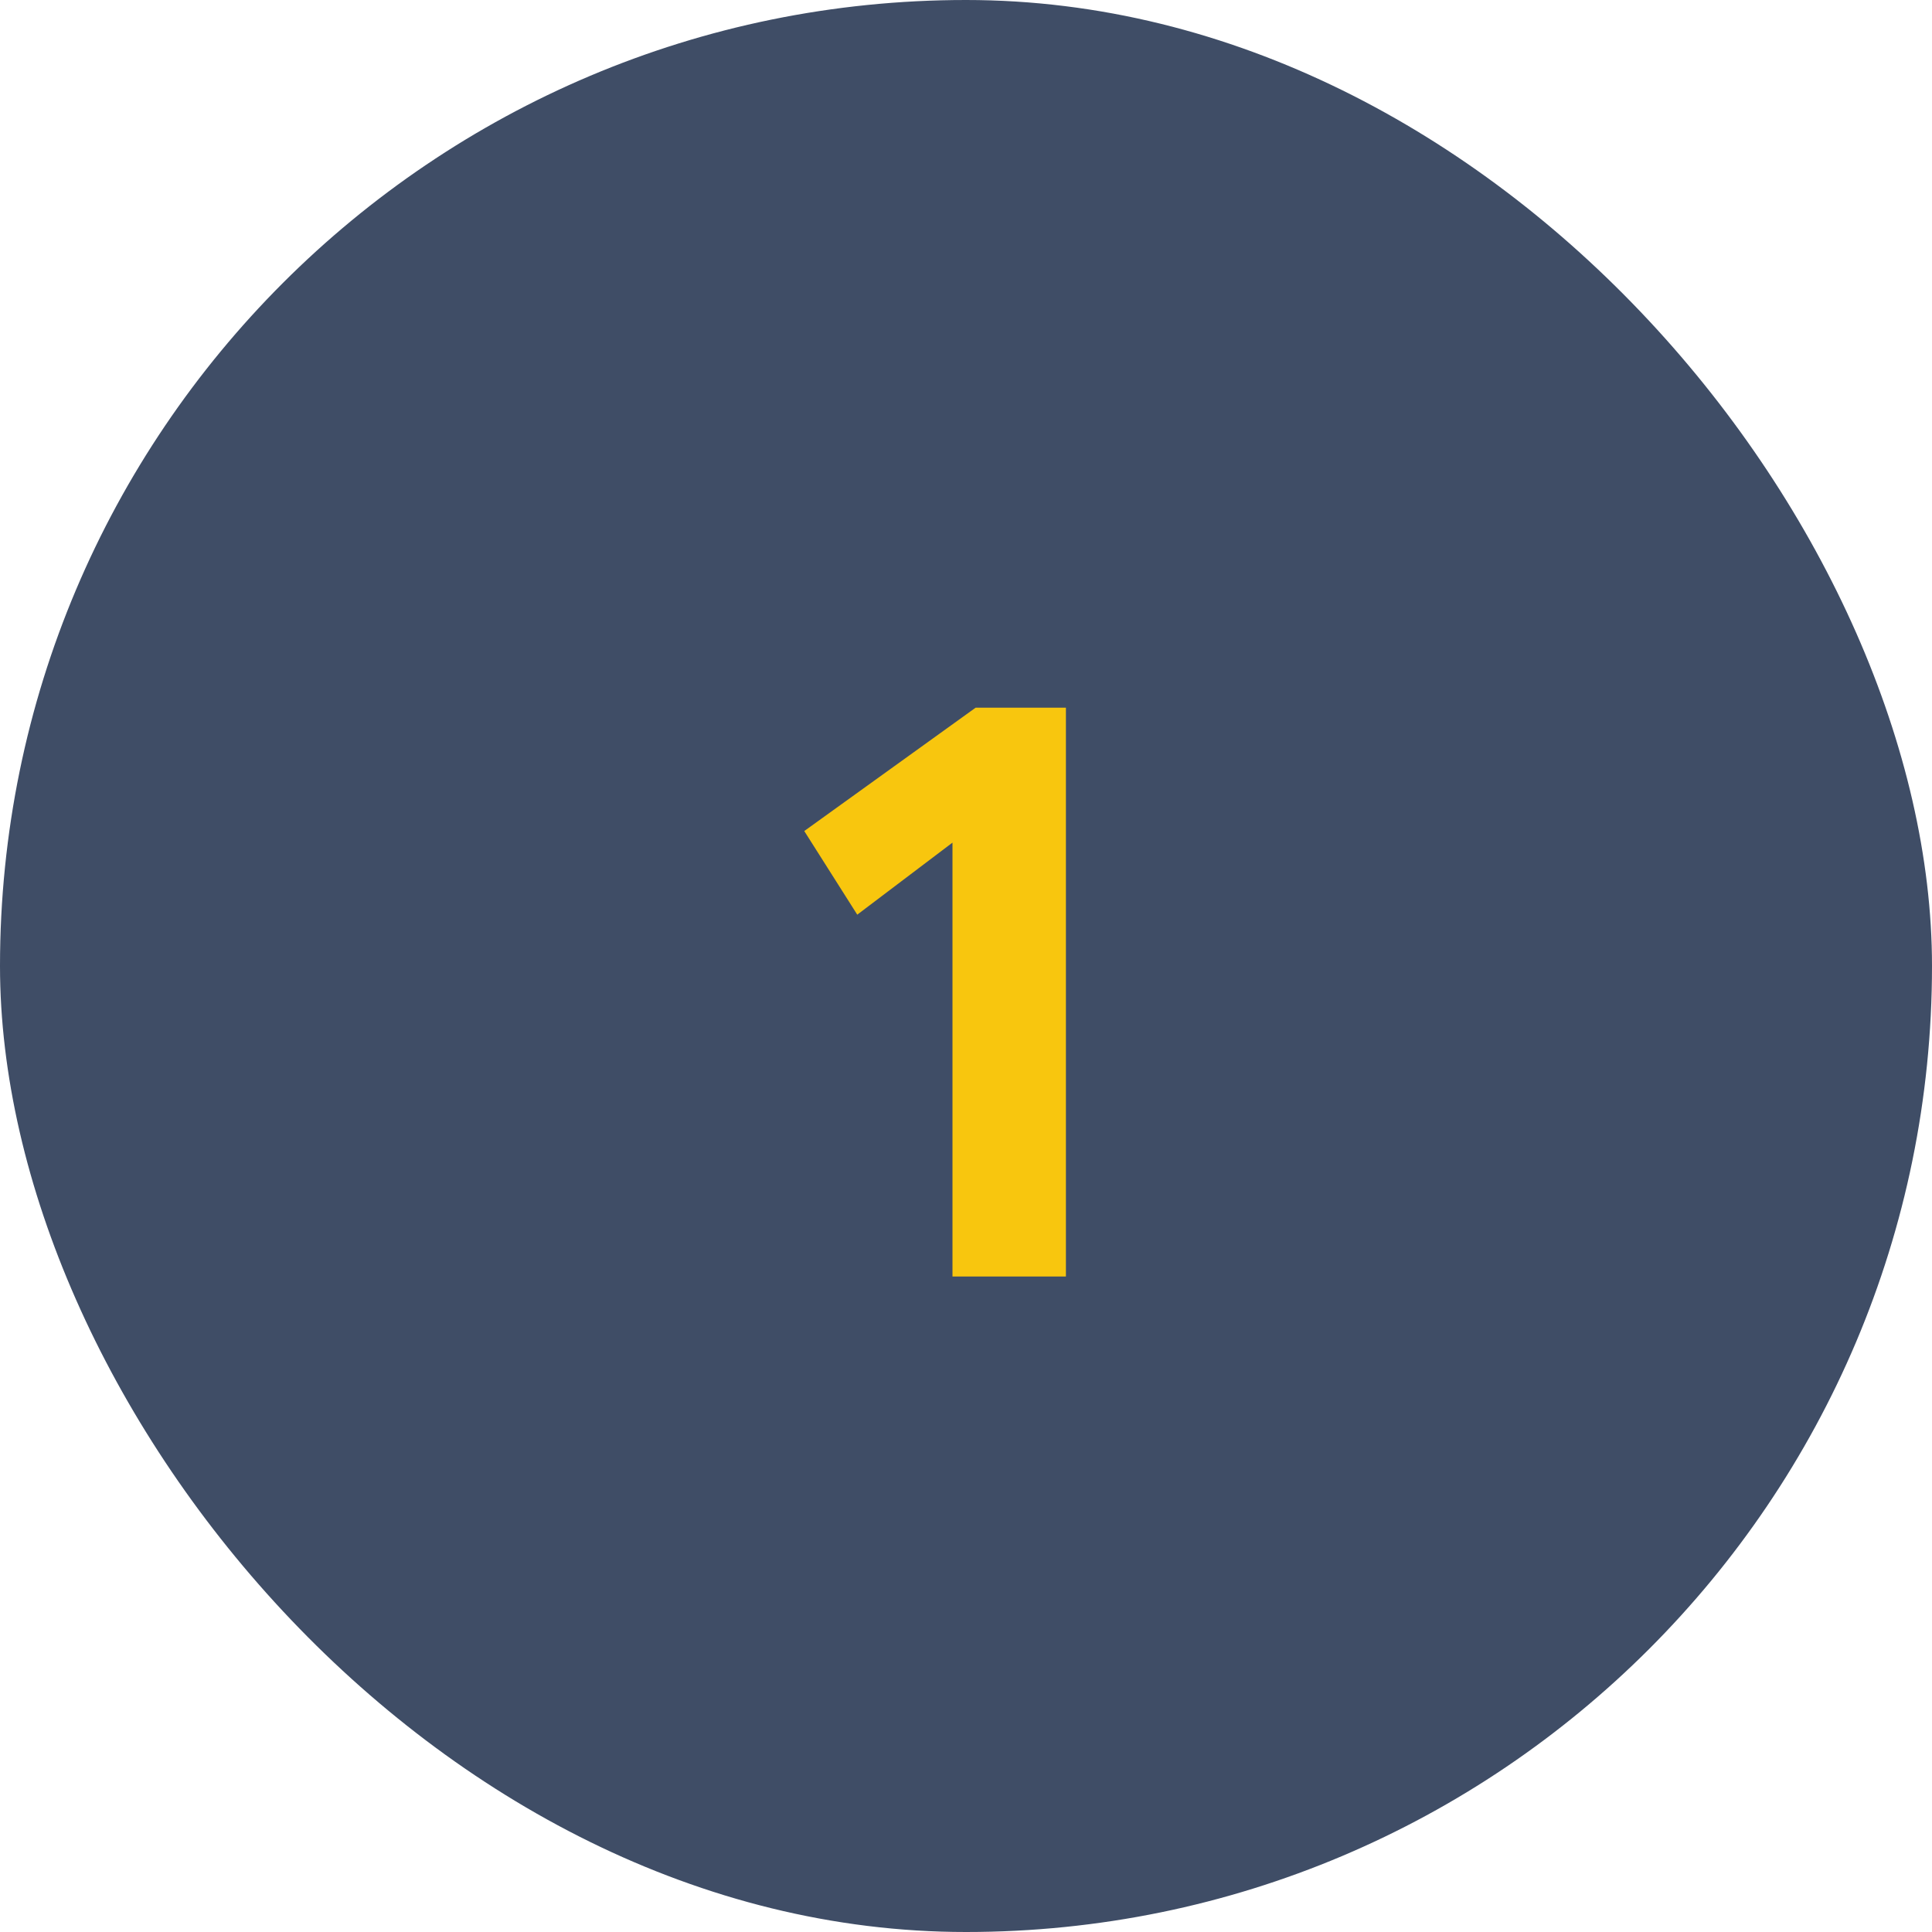 <svg width="56" height="56" viewBox="0 0 56 56" fill="none" xmlns="http://www.w3.org/2000/svg">
<rect width="56" height="56" rx="28" fill="#3F4D66"/>
<path d="M27.608 37H30.896V20.512H28.28L23.312 24.088L24.848 26.512L27.608 24.424V37Z" fill="#F8C60E"/>
</svg>
